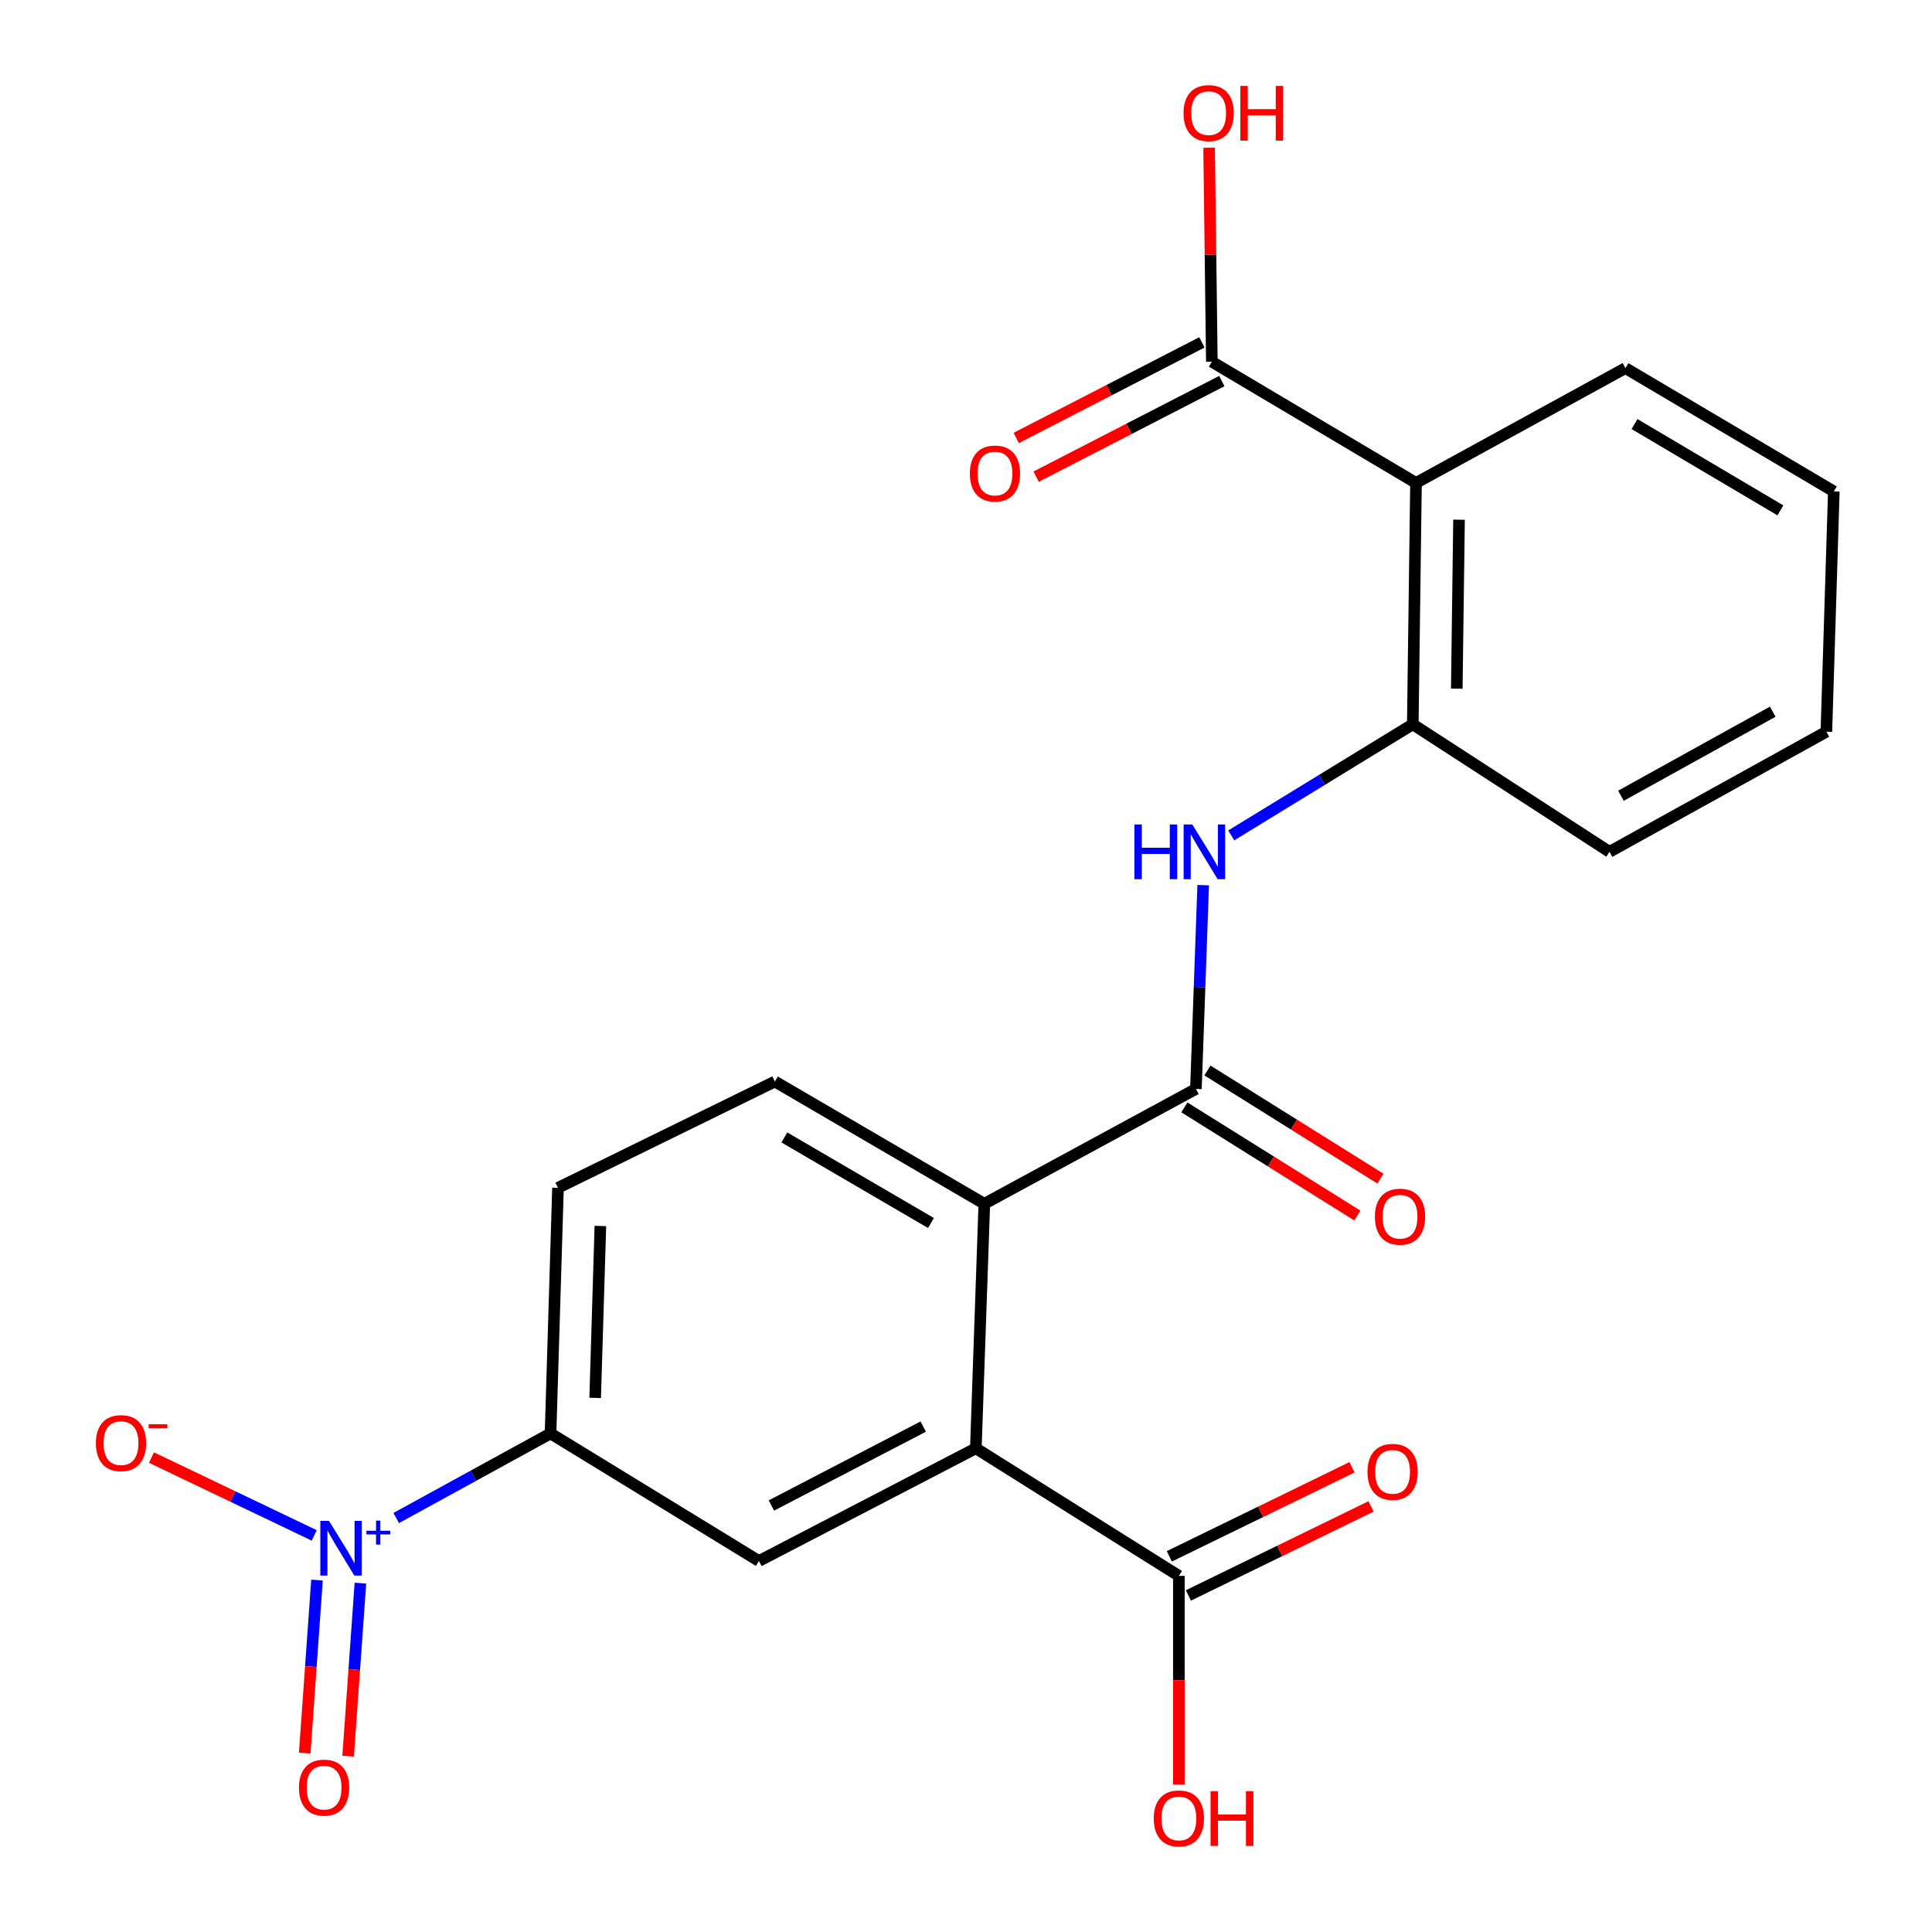 <?xml version='1.0' encoding='iso-8859-1'?>
<svg version='1.1' baseProfile='full'
              xmlns='http://www.w3.org/2000/svg'
                      xmlns:rdkit='http://www.rdkit.org/xml'
                      xmlns:xlink='http://www.w3.org/1999/xlink'
                  xml:space='preserve'
width='1000px' height='1000px' viewBox='0 0 1000 1000'>
<!-- END OF HEADER -->
<rect style='opacity:1.0;fill:#FFFFFF;stroke:none' width='1000' height='1000' x='0' y='0'> </rect>
<path class='bond-7' d='M 205.078,785.729 L 245.02,763.835' style='fill:none;fill-rule:evenodd;stroke:#0000FF;stroke-width:6px;stroke-linecap:butt;stroke-linejoin:miter;stroke-opacity:1' />
<path class='bond-7' d='M 245.02,763.835 L 284.961,741.942' style='fill:none;fill-rule:evenodd;stroke:#000000;stroke-width:6px;stroke-linecap:butt;stroke-linejoin:miter;stroke-opacity:1' />
<path class='bond-11' d='M 162.645,794.723 L 120.523,774.576' style='fill:none;fill-rule:evenodd;stroke:#0000FF;stroke-width:6px;stroke-linecap:butt;stroke-linejoin:miter;stroke-opacity:1' />
<path class='bond-11' d='M 120.523,774.576 L 78.4,754.429' style='fill:none;fill-rule:evenodd;stroke:#FF0000;stroke-width:6px;stroke-linecap:butt;stroke-linejoin:miter;stroke-opacity:1' />
<path class='bond-12' d='M 164.081,817.835 L 160.899,862.62' style='fill:none;fill-rule:evenodd;stroke:#0000FF;stroke-width:6px;stroke-linecap:butt;stroke-linejoin:miter;stroke-opacity:1' />
<path class='bond-12' d='M 160.899,862.62 L 157.718,907.405' style='fill:none;fill-rule:evenodd;stroke:#FF0000;stroke-width:6px;stroke-linecap:butt;stroke-linejoin:miter;stroke-opacity:1' />
<path class='bond-12' d='M 186.549,819.432 L 183.368,864.217' style='fill:none;fill-rule:evenodd;stroke:#0000FF;stroke-width:6px;stroke-linecap:butt;stroke-linejoin:miter;stroke-opacity:1' />
<path class='bond-12' d='M 183.368,864.217 L 180.186,909.002' style='fill:none;fill-rule:evenodd;stroke:#FF0000;stroke-width:6px;stroke-linecap:butt;stroke-linejoin:miter;stroke-opacity:1' />
<path class='bond-0' d='M 619.005,563.633 L 509.484,623.074' style='fill:none;fill-rule:evenodd;stroke:#000000;stroke-width:6px;stroke-linecap:butt;stroke-linejoin:miter;stroke-opacity:1' />
<path class='bond-4' d='M 619.005,563.633 L 620.887,510.887' style='fill:none;fill-rule:evenodd;stroke:#000000;stroke-width:6px;stroke-linecap:butt;stroke-linejoin:miter;stroke-opacity:1' />
<path class='bond-4' d='M 620.887,510.887 L 622.77,458.14' style='fill:none;fill-rule:evenodd;stroke:#0000FF;stroke-width:6px;stroke-linecap:butt;stroke-linejoin:miter;stroke-opacity:1' />
<path class='bond-13' d='M 613.034,573.183 L 657.798,601.169' style='fill:none;fill-rule:evenodd;stroke:#000000;stroke-width:6px;stroke-linecap:butt;stroke-linejoin:miter;stroke-opacity:1' />
<path class='bond-13' d='M 657.798,601.169 L 702.561,629.155' style='fill:none;fill-rule:evenodd;stroke:#FF0000;stroke-width:6px;stroke-linecap:butt;stroke-linejoin:miter;stroke-opacity:1' />
<path class='bond-13' d='M 624.975,554.083 L 669.738,582.07' style='fill:none;fill-rule:evenodd;stroke:#000000;stroke-width:6px;stroke-linecap:butt;stroke-linejoin:miter;stroke-opacity:1' />
<path class='bond-13' d='M 669.738,582.07 L 714.502,610.056' style='fill:none;fill-rule:evenodd;stroke:#FF0000;stroke-width:6px;stroke-linecap:butt;stroke-linejoin:miter;stroke-opacity:1' />
<path class='bond-1' d='M 505.092,749.638 L 392.818,807.977' style='fill:none;fill-rule:evenodd;stroke:#000000;stroke-width:6px;stroke-linecap:butt;stroke-linejoin:miter;stroke-opacity:1' />
<path class='bond-1' d='M 477.865,738.401 L 399.273,779.239' style='fill:none;fill-rule:evenodd;stroke:#000000;stroke-width:6px;stroke-linecap:butt;stroke-linejoin:miter;stroke-opacity:1' />
<path class='bond-9' d='M 505.092,749.638 L 610.182,815.673' style='fill:none;fill-rule:evenodd;stroke:#000000;stroke-width:6px;stroke-linecap:butt;stroke-linejoin:miter;stroke-opacity:1' />
<path class='bond-23' d='M 505.092,749.638 L 509.484,623.074' style='fill:none;fill-rule:evenodd;stroke:#000000;stroke-width:6px;stroke-linecap:butt;stroke-linejoin:miter;stroke-opacity:1' />
<path class='bond-2' d='M 509.484,623.074 L 401.077,559.791' style='fill:none;fill-rule:evenodd;stroke:#000000;stroke-width:6px;stroke-linecap:butt;stroke-linejoin:miter;stroke-opacity:1' />
<path class='bond-2' d='M 481.867,633.034 L 405.982,588.737' style='fill:none;fill-rule:evenodd;stroke:#000000;stroke-width:6px;stroke-linecap:butt;stroke-linejoin:miter;stroke-opacity:1' />
<path class='bond-3' d='M 732.918,249.962 L 731.253,374.9' style='fill:none;fill-rule:evenodd;stroke:#000000;stroke-width:6px;stroke-linecap:butt;stroke-linejoin:miter;stroke-opacity:1' />
<path class='bond-3' d='M 755.191,269.003 L 754.026,356.459' style='fill:none;fill-rule:evenodd;stroke:#000000;stroke-width:6px;stroke-linecap:butt;stroke-linejoin:miter;stroke-opacity:1' />
<path class='bond-8' d='M 732.918,249.962 L 627.251,187.231' style='fill:none;fill-rule:evenodd;stroke:#000000;stroke-width:6px;stroke-linecap:butt;stroke-linejoin:miter;stroke-opacity:1' />
<path class='bond-19' d='M 732.918,249.962 L 841.312,190.534' style='fill:none;fill-rule:evenodd;stroke:#000000;stroke-width:6px;stroke-linecap:butt;stroke-linejoin:miter;stroke-opacity:1' />
<path class='bond-5' d='M 637.286,432.403 L 684.27,403.652' style='fill:none;fill-rule:evenodd;stroke:#0000FF;stroke-width:6px;stroke-linecap:butt;stroke-linejoin:miter;stroke-opacity:1' />
<path class='bond-5' d='M 684.27,403.652 L 731.253,374.9' style='fill:none;fill-rule:evenodd;stroke:#000000;stroke-width:6px;stroke-linecap:butt;stroke-linejoin:miter;stroke-opacity:1' />
<path class='bond-20' d='M 731.253,374.9 L 833.066,440.91' style='fill:none;fill-rule:evenodd;stroke:#000000;stroke-width:6px;stroke-linecap:butt;stroke-linejoin:miter;stroke-opacity:1' />
<path class='bond-6' d='M 392.818,807.977 L 284.961,741.942' style='fill:none;fill-rule:evenodd;stroke:#000000;stroke-width:6px;stroke-linecap:butt;stroke-linejoin:miter;stroke-opacity:1' />
<path class='bond-14' d='M 284.961,741.942 L 288.816,614.814' style='fill:none;fill-rule:evenodd;stroke:#000000;stroke-width:6px;stroke-linecap:butt;stroke-linejoin:miter;stroke-opacity:1' />
<path class='bond-14' d='M 308.054,723.556 L 310.752,634.566' style='fill:none;fill-rule:evenodd;stroke:#000000;stroke-width:6px;stroke-linecap:butt;stroke-linejoin:miter;stroke-opacity:1' />
<path class='bond-15' d='M 622.097,177.217 L 574.044,201.953' style='fill:none;fill-rule:evenodd;stroke:#000000;stroke-width:6px;stroke-linecap:butt;stroke-linejoin:miter;stroke-opacity:1' />
<path class='bond-15' d='M 574.044,201.953 L 525.992,226.689' style='fill:none;fill-rule:evenodd;stroke:#FF0000;stroke-width:6px;stroke-linecap:butt;stroke-linejoin:miter;stroke-opacity:1' />
<path class='bond-15' d='M 632.406,197.244 L 584.354,221.98' style='fill:none;fill-rule:evenodd;stroke:#000000;stroke-width:6px;stroke-linecap:butt;stroke-linejoin:miter;stroke-opacity:1' />
<path class='bond-15' d='M 584.354,221.98 L 536.301,246.716' style='fill:none;fill-rule:evenodd;stroke:#FF0000;stroke-width:6px;stroke-linecap:butt;stroke-linejoin:miter;stroke-opacity:1' />
<path class='bond-17' d='M 627.251,187.231 L 626.541,131.837' style='fill:none;fill-rule:evenodd;stroke:#000000;stroke-width:6px;stroke-linecap:butt;stroke-linejoin:miter;stroke-opacity:1' />
<path class='bond-17' d='M 626.541,131.837 L 625.83,76.443' style='fill:none;fill-rule:evenodd;stroke:#FF0000;stroke-width:6px;stroke-linecap:butt;stroke-linejoin:miter;stroke-opacity:1' />
<path class='bond-16' d='M 615.117,825.797 L 662.39,802.754' style='fill:none;fill-rule:evenodd;stroke:#000000;stroke-width:6px;stroke-linecap:butt;stroke-linejoin:miter;stroke-opacity:1' />
<path class='bond-16' d='M 662.39,802.754 L 709.663,779.712' style='fill:none;fill-rule:evenodd;stroke:#FF0000;stroke-width:6px;stroke-linecap:butt;stroke-linejoin:miter;stroke-opacity:1' />
<path class='bond-16' d='M 605.248,805.55 L 652.52,782.507' style='fill:none;fill-rule:evenodd;stroke:#000000;stroke-width:6px;stroke-linecap:butt;stroke-linejoin:miter;stroke-opacity:1' />
<path class='bond-16' d='M 652.52,782.507 L 699.793,759.464' style='fill:none;fill-rule:evenodd;stroke:#FF0000;stroke-width:6px;stroke-linecap:butt;stroke-linejoin:miter;stroke-opacity:1' />
<path class='bond-18' d='M 610.182,815.673 L 610.182,869.677' style='fill:none;fill-rule:evenodd;stroke:#000000;stroke-width:6px;stroke-linecap:butt;stroke-linejoin:miter;stroke-opacity:1' />
<path class='bond-18' d='M 610.182,869.677 L 610.182,923.68' style='fill:none;fill-rule:evenodd;stroke:#FF0000;stroke-width:6px;stroke-linecap:butt;stroke-linejoin:miter;stroke-opacity:1' />
<path class='bond-10' d='M 401.077,559.791 L 288.816,614.814' style='fill:none;fill-rule:evenodd;stroke:#000000;stroke-width:6px;stroke-linecap:butt;stroke-linejoin:miter;stroke-opacity:1' />
<path class='bond-24' d='M 841.312,190.534 L 949.181,254.355' style='fill:none;fill-rule:evenodd;stroke:#000000;stroke-width:6px;stroke-linecap:butt;stroke-linejoin:miter;stroke-opacity:1' />
<path class='bond-24' d='M 846.023,219.493 L 921.531,264.167' style='fill:none;fill-rule:evenodd;stroke:#000000;stroke-width:6px;stroke-linecap:butt;stroke-linejoin:miter;stroke-opacity:1' />
<path class='bond-22' d='M 833.066,440.91 L 945.327,378.742' style='fill:none;fill-rule:evenodd;stroke:#000000;stroke-width:6px;stroke-linecap:butt;stroke-linejoin:miter;stroke-opacity:1' />
<path class='bond-22' d='M 838.992,411.88 L 917.575,368.362' style='fill:none;fill-rule:evenodd;stroke:#000000;stroke-width:6px;stroke-linecap:butt;stroke-linejoin:miter;stroke-opacity:1' />
<path class='bond-21' d='M 949.181,254.355 L 945.327,378.742' style='fill:none;fill-rule:evenodd;stroke:#000000;stroke-width:6px;stroke-linecap:butt;stroke-linejoin:miter;stroke-opacity:1' />
<path  class='atom-0' d='M 170.282 787.21
L 179.562 802.21
Q 180.482 803.69, 181.962 806.37
Q 183.442 809.05, 183.522 809.21
L 183.522 787.21
L 187.282 787.21
L 187.282 815.53
L 183.402 815.53
L 173.442 799.13
Q 172.282 797.21, 171.042 795.01
Q 169.842 792.81, 169.482 792.13
L 169.482 815.53
L 165.802 815.53
L 165.802 787.21
L 170.282 787.21
' fill='#0000FF'/>
<path  class='atom-0' d='M 189.658 792.315
L 194.647 792.315
L 194.647 787.061
L 196.865 787.061
L 196.865 792.315
L 201.987 792.315
L 201.987 794.216
L 196.865 794.216
L 196.865 799.496
L 194.647 799.496
L 194.647 794.216
L 189.658 794.216
L 189.658 792.315
' fill='#0000FF'/>
<path  class='atom-5' d='M 587.164 426.75
L 591.004 426.75
L 591.004 438.79
L 605.484 438.79
L 605.484 426.75
L 609.324 426.75
L 609.324 455.07
L 605.484 455.07
L 605.484 441.99
L 591.004 441.99
L 591.004 455.07
L 587.164 455.07
L 587.164 426.75
' fill='#0000FF'/>
<path  class='atom-5' d='M 617.124 426.75
L 626.404 441.75
Q 627.324 443.23, 628.804 445.91
Q 630.284 448.59, 630.364 448.75
L 630.364 426.75
L 634.124 426.75
L 634.124 455.07
L 630.244 455.07
L 620.284 438.67
Q 619.124 436.75, 617.884 434.55
Q 616.684 432.35, 616.324 431.67
L 616.324 455.07
L 612.644 455.07
L 612.644 426.75
L 617.124 426.75
' fill='#0000FF'/>
<path  class='atom-12' d='M 49.629 746.965
Q 49.629 740.165, 52.989 736.365
Q 56.349 732.565, 62.629 732.565
Q 68.909 732.565, 72.269 736.365
Q 75.629 740.165, 75.629 746.965
Q 75.629 753.845, 72.229 757.765
Q 68.829 761.645, 62.629 761.645
Q 56.389 761.645, 52.989 757.765
Q 49.629 753.885, 49.629 746.965
M 62.629 758.445
Q 66.949 758.445, 69.269 755.565
Q 71.629 752.645, 71.629 746.965
Q 71.629 741.405, 69.269 738.605
Q 66.949 735.765, 62.629 735.765
Q 58.309 735.765, 55.949 738.565
Q 53.629 741.365, 53.629 746.965
Q 53.629 752.685, 55.949 755.565
Q 58.309 758.445, 62.629 758.445
' fill='#FF0000'/>
<path  class='atom-12' d='M 76.949 737.187
L 86.638 737.187
L 86.638 739.299
L 76.949 739.299
L 76.949 737.187
' fill='#FF0000'/>
<path  class='atom-13' d='M 154.745 925.274
Q 154.745 918.474, 158.105 914.674
Q 161.465 910.874, 167.745 910.874
Q 174.025 910.874, 177.385 914.674
Q 180.745 918.474, 180.745 925.274
Q 180.745 932.154, 177.345 936.074
Q 173.945 939.954, 167.745 939.954
Q 161.505 939.954, 158.105 936.074
Q 154.745 932.194, 154.745 925.274
M 167.745 936.754
Q 172.065 936.754, 174.385 933.874
Q 176.745 930.954, 176.745 925.274
Q 176.745 919.714, 174.385 916.914
Q 172.065 914.074, 167.745 914.074
Q 163.425 914.074, 161.065 916.874
Q 158.745 919.674, 158.745 925.274
Q 158.745 930.994, 161.065 933.874
Q 163.425 936.754, 167.745 936.754
' fill='#FF0000'/>
<path  class='atom-14' d='M 711.646 629.761
Q 711.646 622.961, 715.006 619.161
Q 718.366 615.361, 724.646 615.361
Q 730.926 615.361, 734.286 619.161
Q 737.646 622.961, 737.646 629.761
Q 737.646 636.641, 734.246 640.561
Q 730.846 644.441, 724.646 644.441
Q 718.406 644.441, 715.006 640.561
Q 711.646 636.681, 711.646 629.761
M 724.646 641.241
Q 728.966 641.241, 731.286 638.361
Q 733.646 635.441, 733.646 629.761
Q 733.646 624.201, 731.286 621.401
Q 728.966 618.561, 724.646 618.561
Q 720.326 618.561, 717.966 621.361
Q 715.646 624.161, 715.646 629.761
Q 715.646 635.481, 717.966 638.361
Q 720.326 641.241, 724.646 641.241
' fill='#FF0000'/>
<path  class='atom-16' d='M 501.99 245.099
Q 501.99 238.299, 505.35 234.499
Q 508.71 230.699, 514.99 230.699
Q 521.27 230.699, 524.63 234.499
Q 527.99 238.299, 527.99 245.099
Q 527.99 251.979, 524.59 255.899
Q 521.19 259.779, 514.99 259.779
Q 508.75 259.779, 505.35 255.899
Q 501.99 252.019, 501.99 245.099
M 514.99 256.579
Q 519.31 256.579, 521.63 253.699
Q 523.99 250.779, 523.99 245.099
Q 523.99 239.539, 521.63 236.739
Q 519.31 233.899, 514.99 233.899
Q 510.67 233.899, 508.31 236.699
Q 505.99 239.499, 505.99 245.099
Q 505.99 250.819, 508.31 253.699
Q 510.67 256.579, 514.99 256.579
' fill='#FF0000'/>
<path  class='atom-17' d='M 707.804 761.831
Q 707.804 755.031, 711.164 751.231
Q 714.524 747.431, 720.804 747.431
Q 727.084 747.431, 730.444 751.231
Q 733.804 755.031, 733.804 761.831
Q 733.804 768.711, 730.404 772.631
Q 727.004 776.511, 720.804 776.511
Q 714.564 776.511, 711.164 772.631
Q 707.804 768.751, 707.804 761.831
M 720.804 773.311
Q 725.124 773.311, 727.444 770.431
Q 729.804 767.511, 729.804 761.831
Q 729.804 756.271, 727.444 753.471
Q 725.124 750.631, 720.804 750.631
Q 716.484 750.631, 714.124 753.431
Q 711.804 756.231, 711.804 761.831
Q 711.804 767.551, 714.124 770.431
Q 716.484 773.311, 720.804 773.311
' fill='#FF0000'/>
<path  class='atom-18' d='M 612.599 58.544
Q 612.599 51.744, 615.959 47.944
Q 619.319 44.144, 625.599 44.144
Q 631.879 44.144, 635.239 47.944
Q 638.599 51.744, 638.599 58.544
Q 638.599 65.424, 635.199 69.344
Q 631.799 73.224, 625.599 73.224
Q 619.359 73.224, 615.959 69.344
Q 612.599 65.464, 612.599 58.544
M 625.599 70.024
Q 629.919 70.024, 632.239 67.144
Q 634.599 64.224, 634.599 58.544
Q 634.599 52.984, 632.239 50.184
Q 629.919 47.344, 625.599 47.344
Q 621.279 47.344, 618.919 50.144
Q 616.599 52.944, 616.599 58.544
Q 616.599 64.264, 618.919 67.144
Q 621.279 70.024, 625.599 70.024
' fill='#FF0000'/>
<path  class='atom-18' d='M 641.999 44.464
L 645.839 44.464
L 645.839 56.504
L 660.319 56.504
L 660.319 44.464
L 664.159 44.464
L 664.159 72.784
L 660.319 72.784
L 660.319 59.704
L 645.839 59.704
L 645.839 72.784
L 641.999 72.784
L 641.999 44.464
' fill='#FF0000'/>
<path  class='atom-19' d='M 597.182 941.217
Q 597.182 934.417, 600.542 930.617
Q 603.902 926.817, 610.182 926.817
Q 616.462 926.817, 619.822 930.617
Q 623.182 934.417, 623.182 941.217
Q 623.182 948.097, 619.782 952.017
Q 616.382 955.897, 610.182 955.897
Q 603.942 955.897, 600.542 952.017
Q 597.182 948.137, 597.182 941.217
M 610.182 952.697
Q 614.502 952.697, 616.822 949.817
Q 619.182 946.897, 619.182 941.217
Q 619.182 935.657, 616.822 932.857
Q 614.502 930.017, 610.182 930.017
Q 605.862 930.017, 603.502 932.817
Q 601.182 935.617, 601.182 941.217
Q 601.182 946.937, 603.502 949.817
Q 605.862 952.697, 610.182 952.697
' fill='#FF0000'/>
<path  class='atom-19' d='M 626.582 927.137
L 630.422 927.137
L 630.422 939.177
L 644.902 939.177
L 644.902 927.137
L 648.742 927.137
L 648.742 955.457
L 644.902 955.457
L 644.902 942.377
L 630.422 942.377
L 630.422 955.457
L 626.582 955.457
L 626.582 927.137
' fill='#FF0000'/>
</svg>
